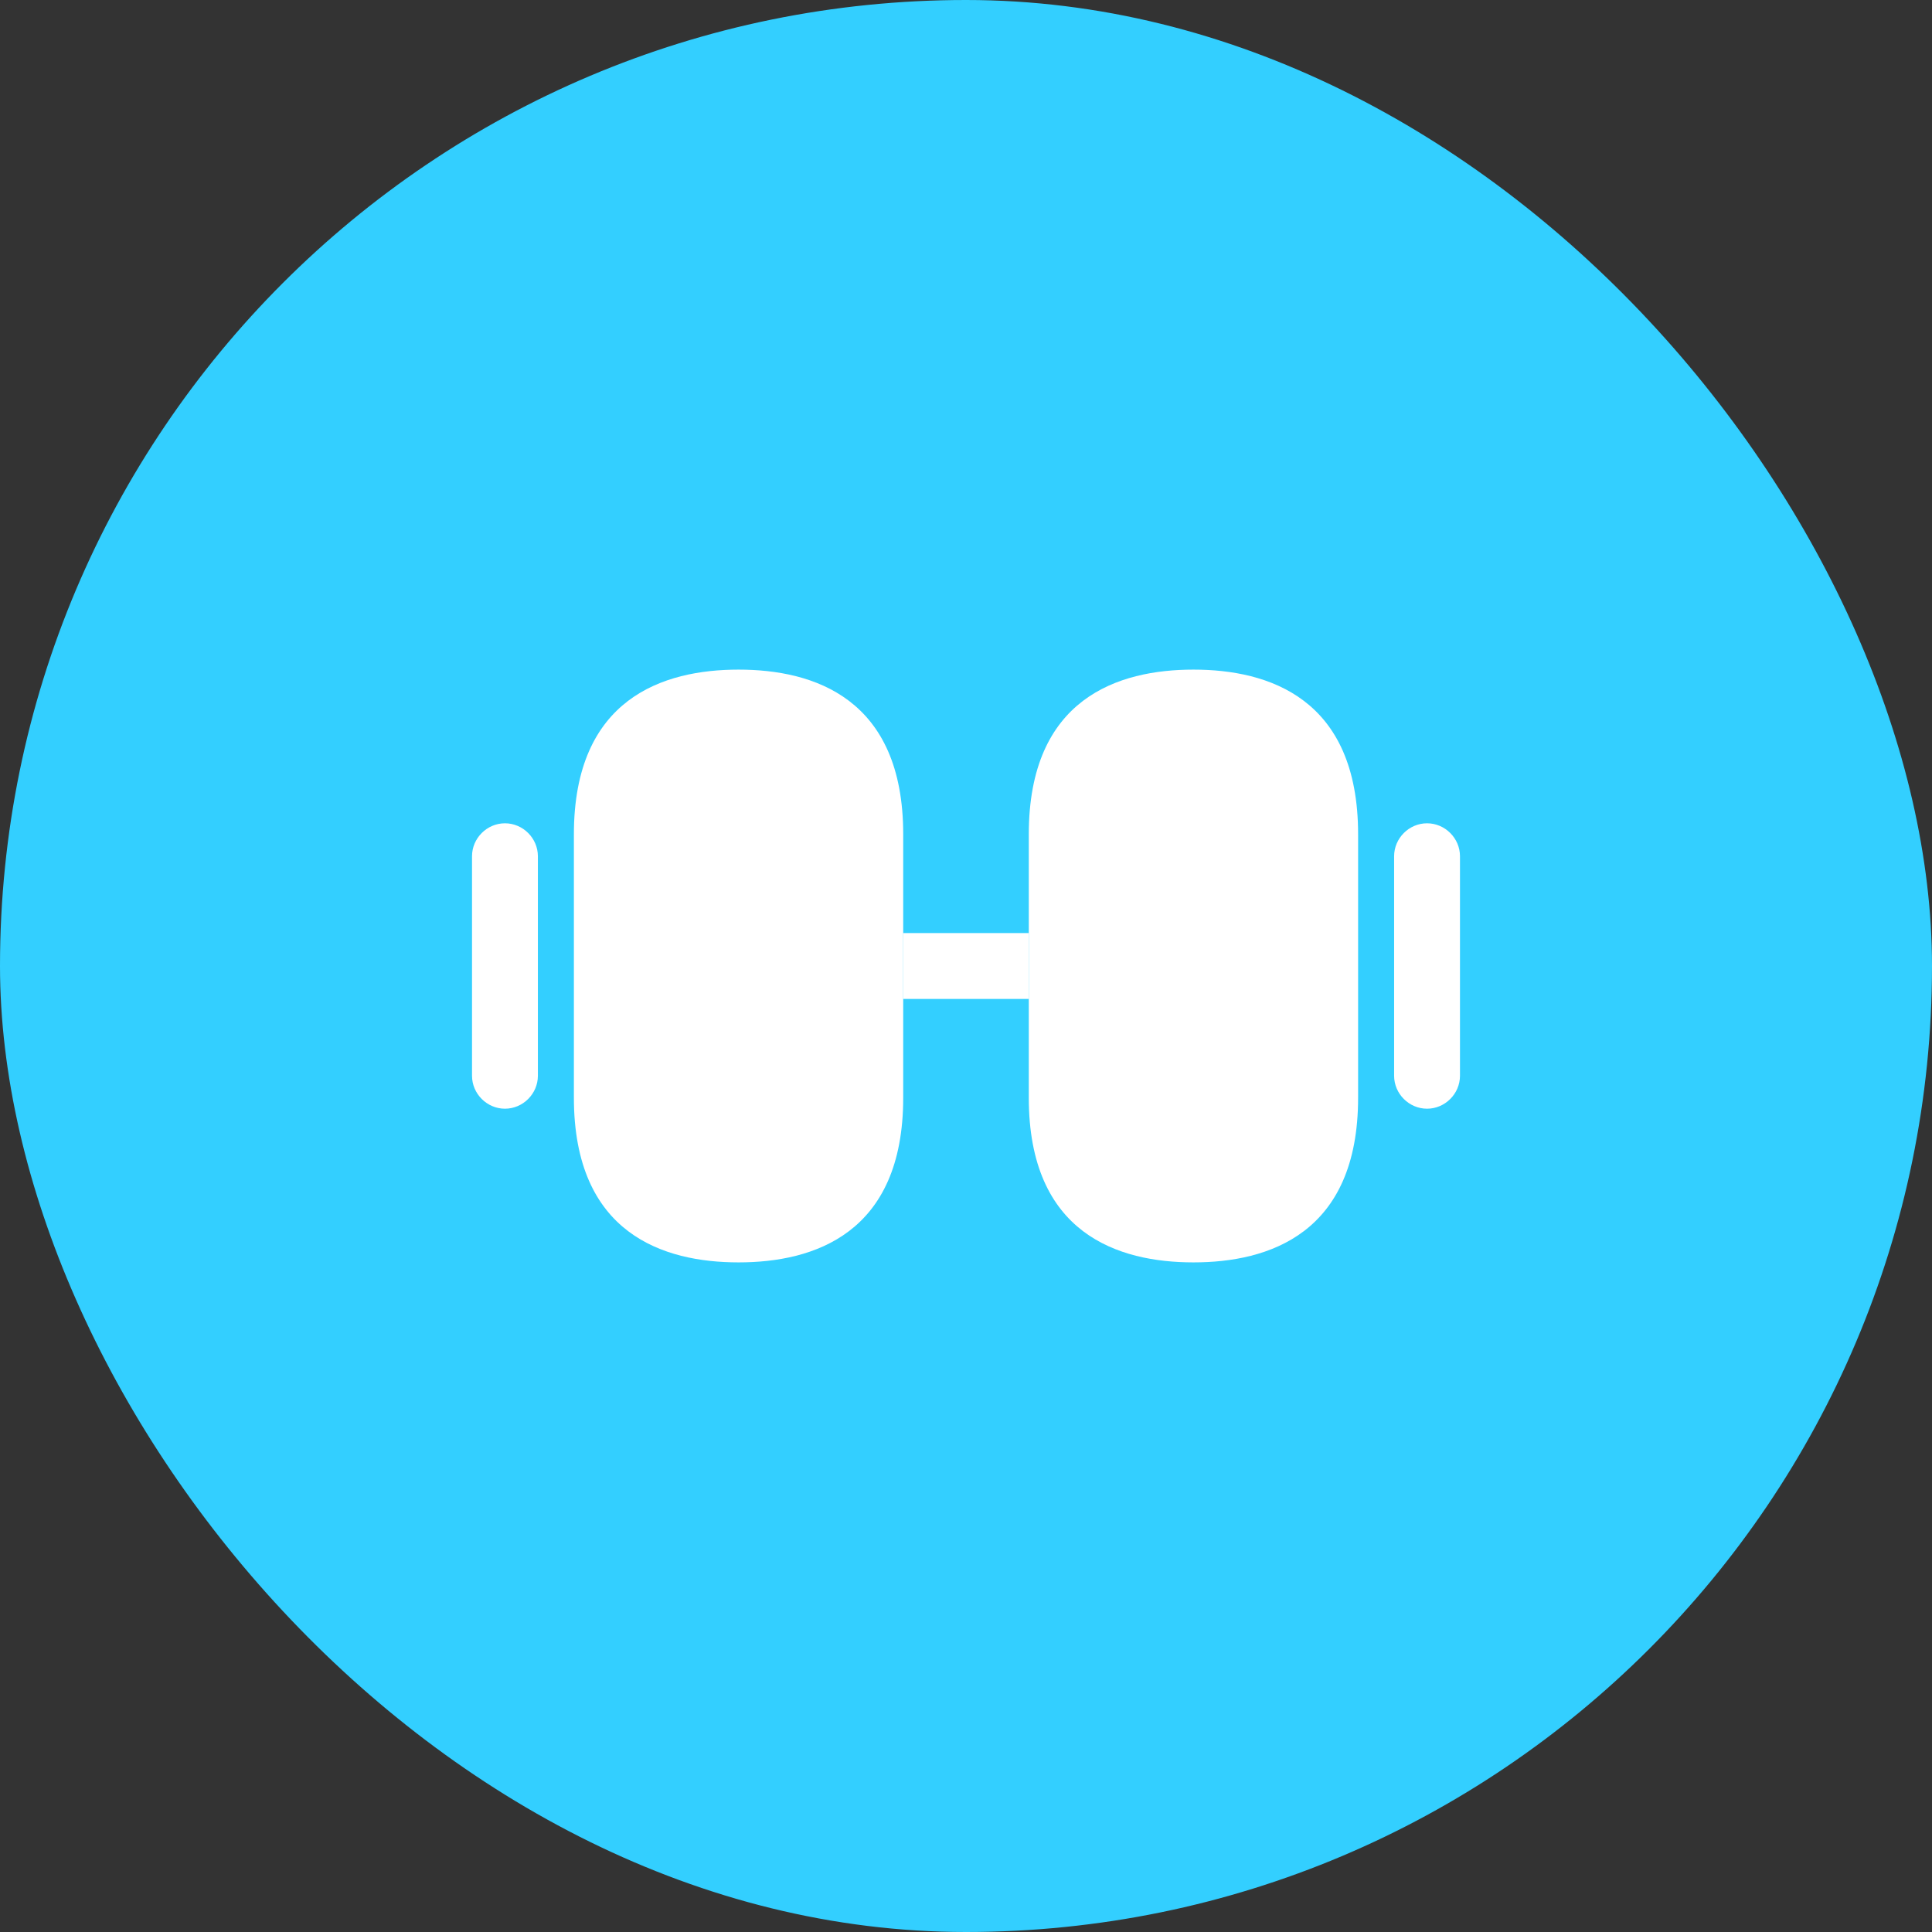 <svg width="44" height="44" viewBox="0 0 44 44" fill="none" xmlns="http://www.w3.org/2000/svg">
<rect x="0" y="0" width="44" height="44" fill="#333333" stroke="none"/>
<rect width="44" height="44" rx="22" fill="#33CFFF"/>
<path d="M27.18 15.25C25.47 15.25 23.43 15.9 23.43 19V25C23.43 28.1 25.47 28.75 27.18 28.75C28.89 28.75 30.93 28.1 30.93 25V19C30.93 15.9 28.89 15.25 27.18 15.25Z" fill="white"/>
<path d="M16.82 15.25C15.11 15.25 13.07 15.9 13.07 19V25C13.07 28.1 15.11 28.75 16.82 28.75C18.53 28.75 20.57 28.1 20.57 25V19C20.57 15.9 18.53 15.25 16.82 15.25Z" fill="white"/>
<path d="M23.43 21.25H20.57V22.75H23.43V21.25Z" fill="white"/>
<path d="M32.5 25.25C32.09 25.25 31.75 24.91 31.75 24.5V19.5C31.75 19.09 32.09 18.75 32.5 18.75C32.91 18.75 33.25 19.09 33.25 19.5V24.5C33.25 24.91 32.91 25.25 32.5 25.25Z" fill="white"/>
<path d="M11.5 25.25C11.09 25.25 10.75 24.91 10.75 24.5V19.5C10.75 19.09 11.09 18.75 11.5 18.75C11.91 18.75 12.25 19.09 12.25 19.5V24.5C12.25 24.91 11.91 25.25 11.5 25.25Z" fill="white"/>
</svg>
